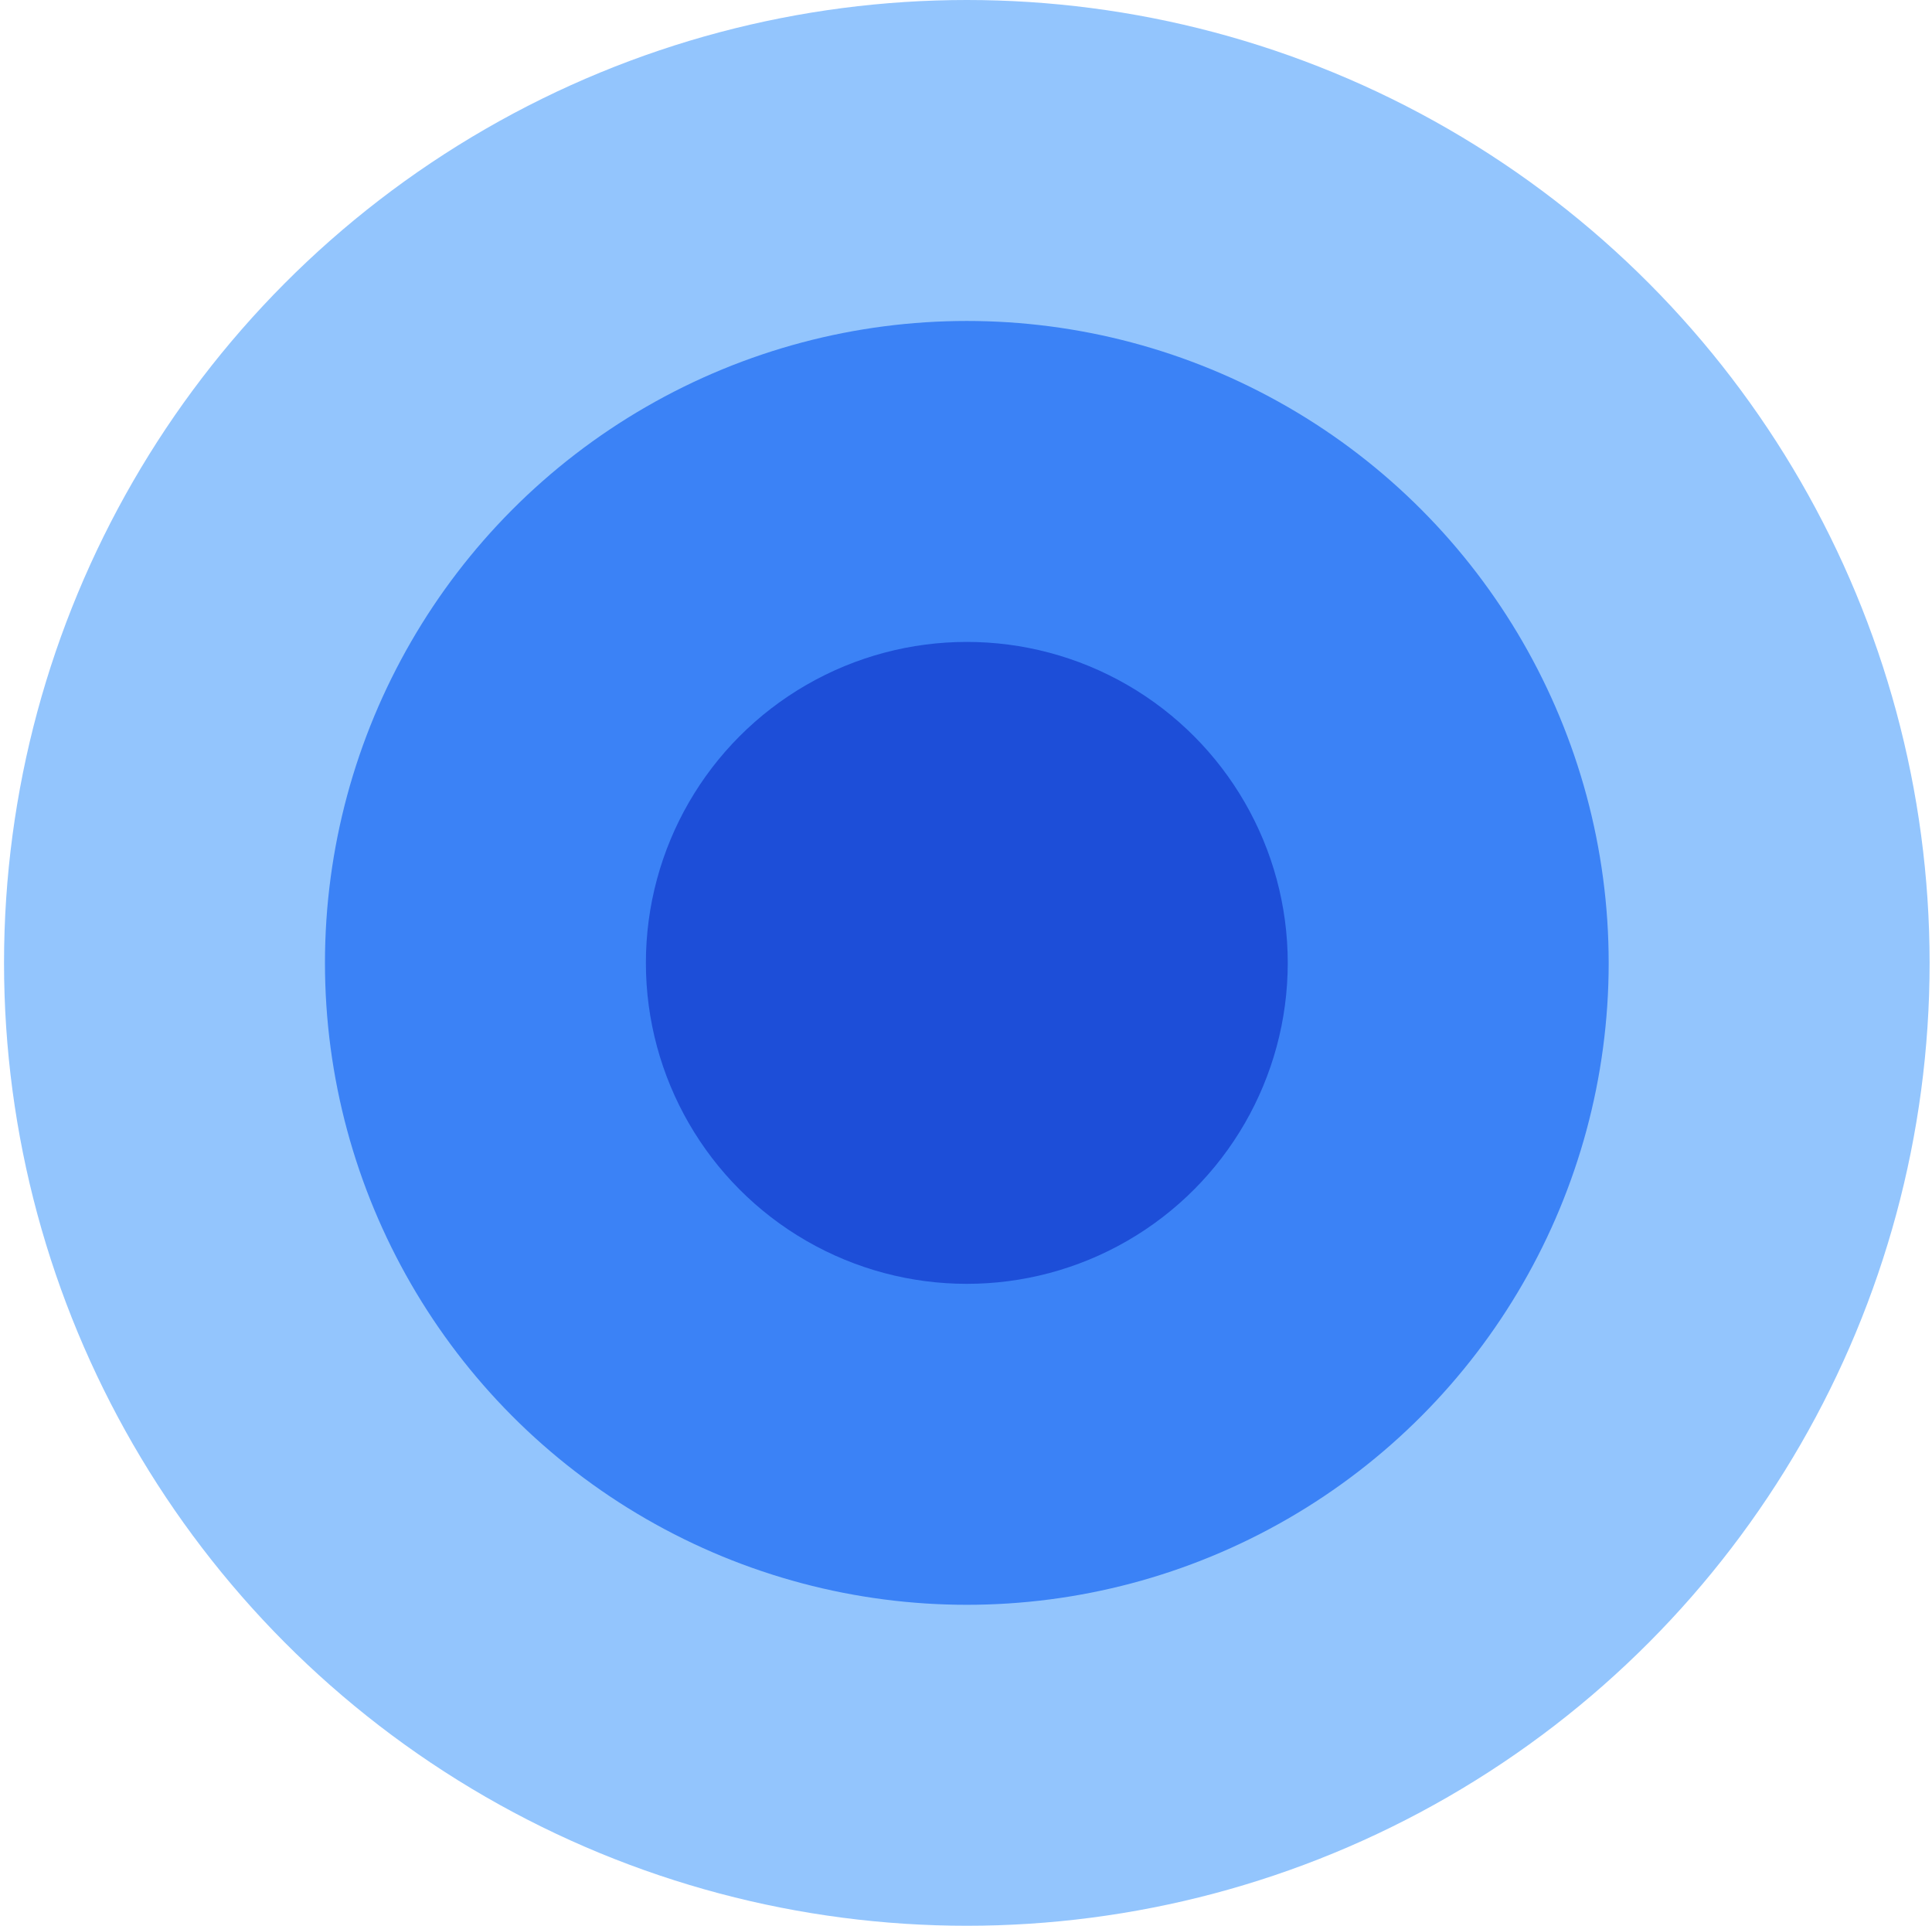 <svg width="301" height="300" viewBox="0 0 301 300" fill="none" xmlns="http://www.w3.org/2000/svg">
<circle cx="150.628" cy="150" r="150" fill="#93C5FD"/>
<circle cx="150.628" cy="150" r="100" fill="#3B82F6"/>
<circle cx="150.628" cy="150" r="50" fill="#1D4ED8"/>
</svg>
